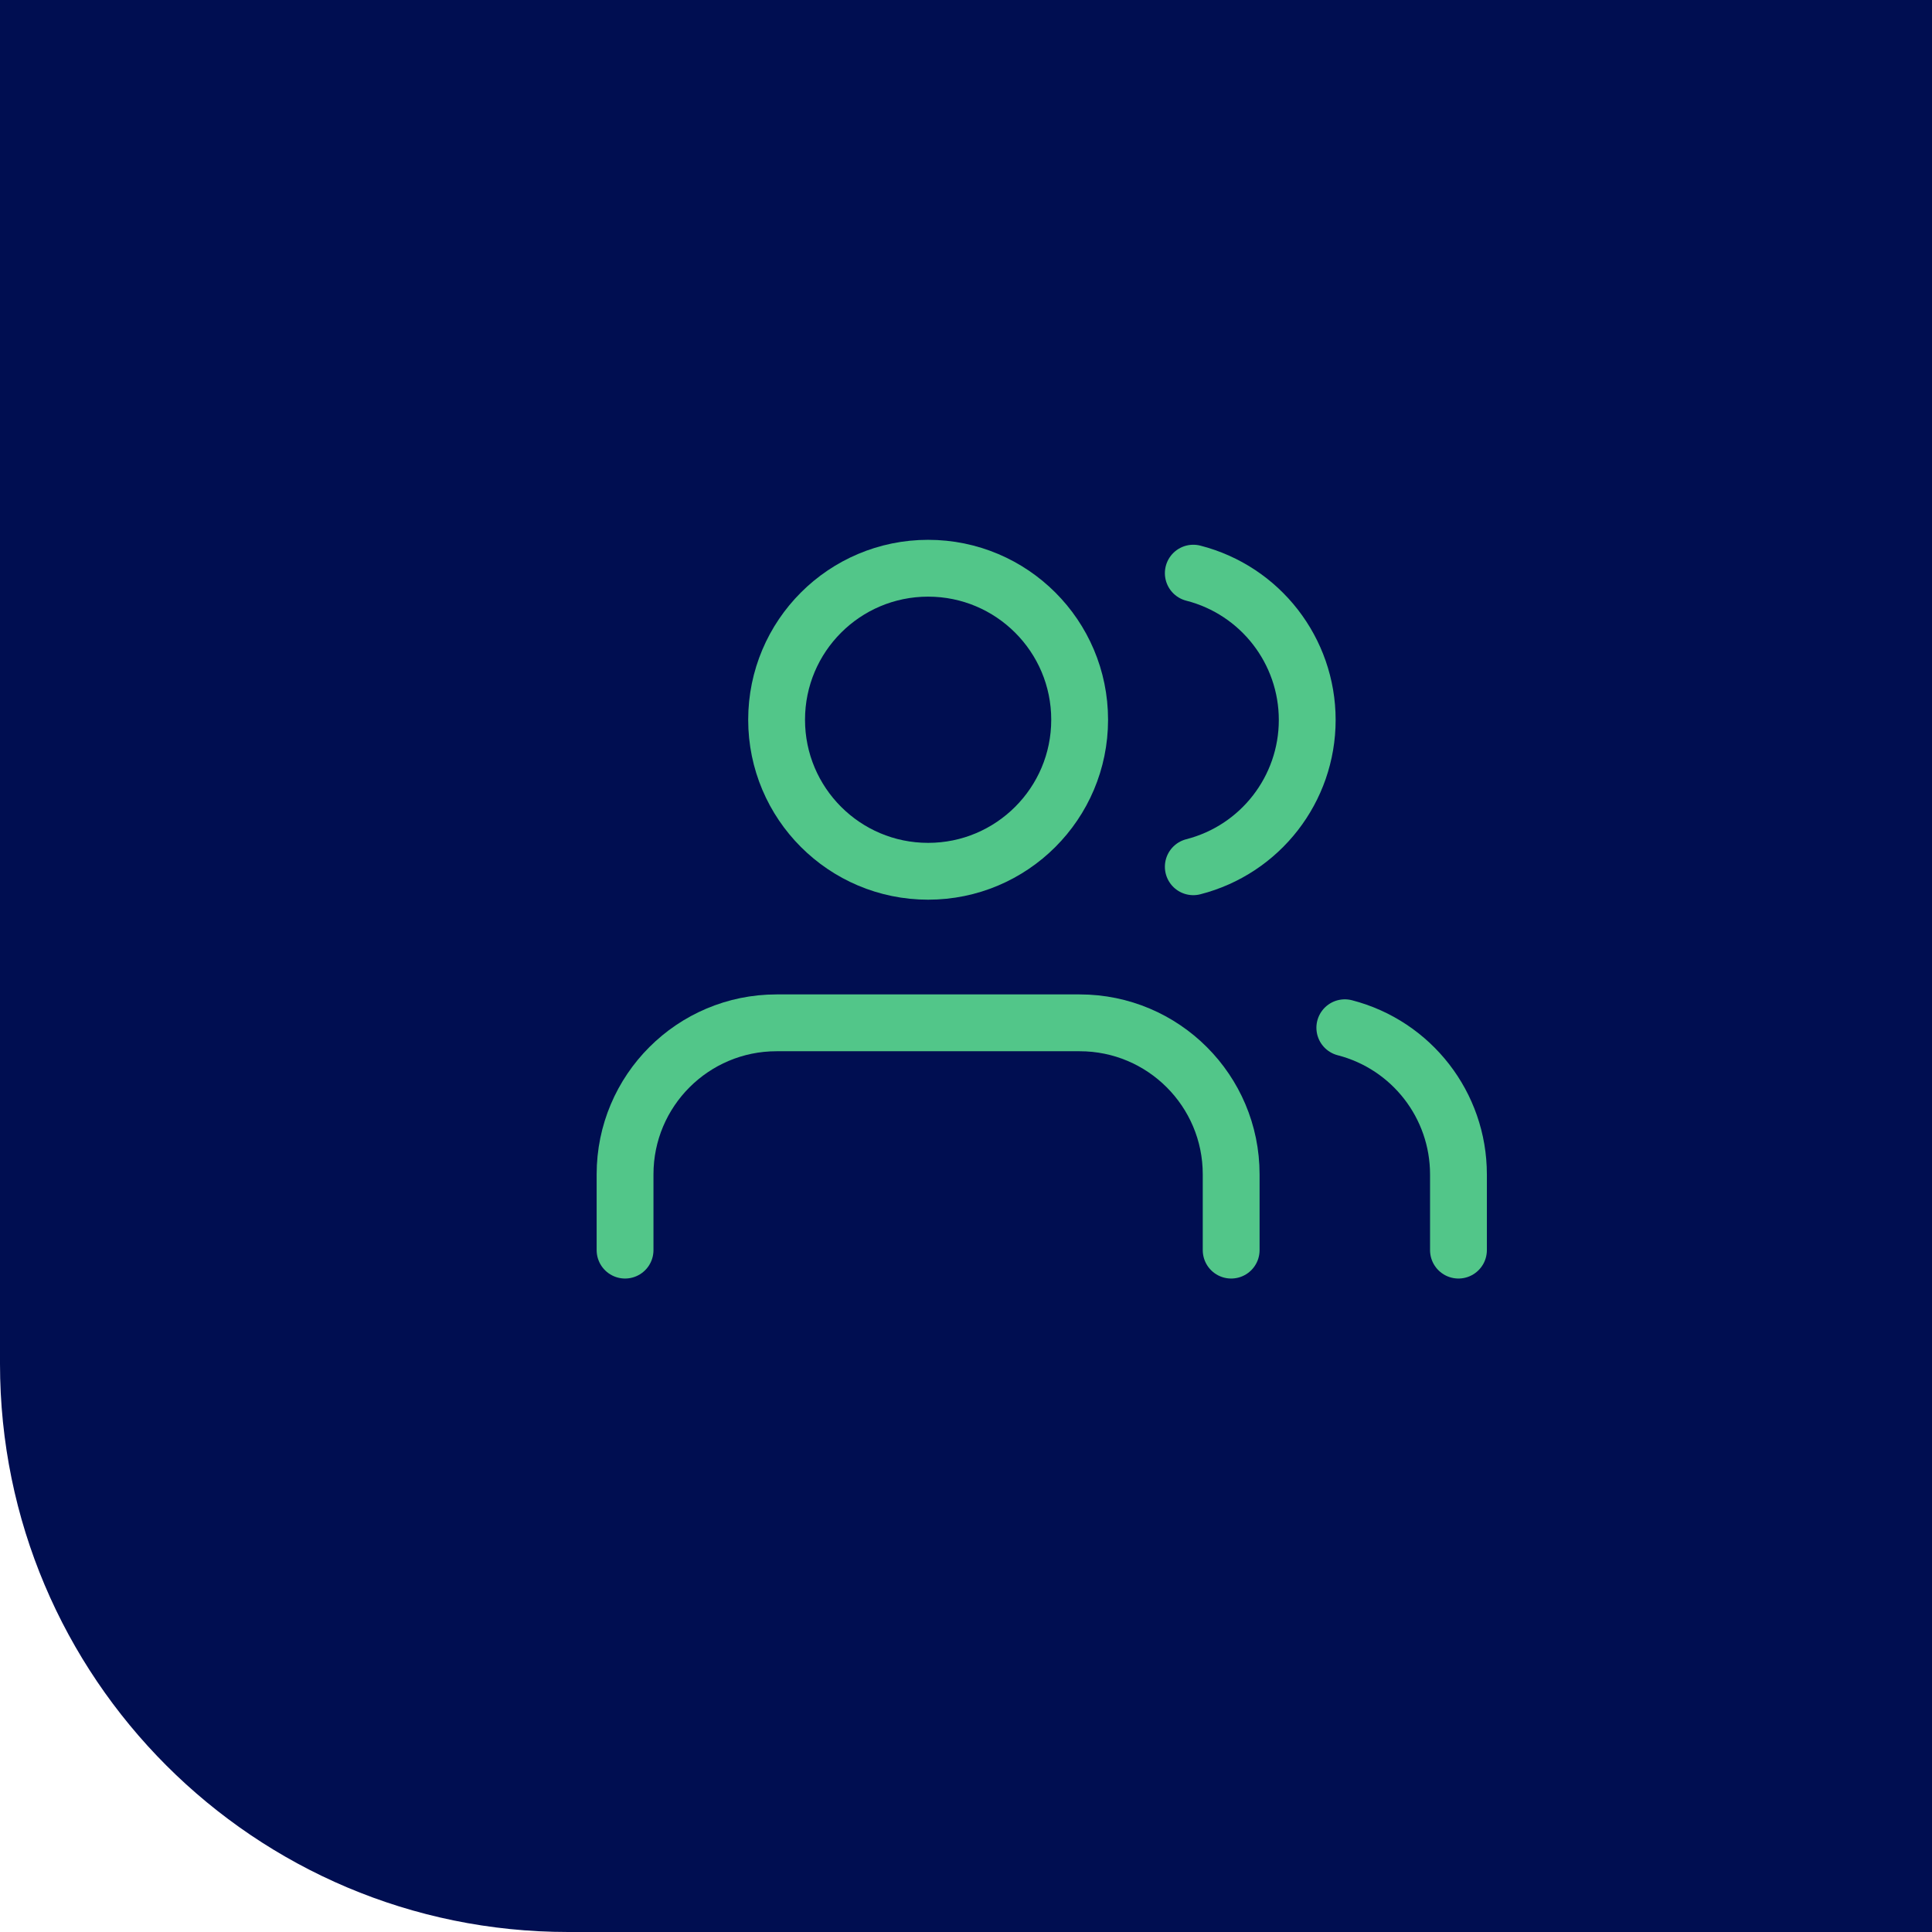 <?xml version="1.0" encoding="UTF-8"?>
<svg width="68px" height="68px" viewBox="0 0 68 68" version="1.1" xmlns="http://www.w3.org/2000/svg" xmlns:xlink="http://www.w3.org/1999/xlink">
    <title>Group 24</title>
    <g id="Bilder-&amp;-Icons" stroke="none" stroke-width="1" fill="none" fill-rule="evenodd">
        <g id="Carve-out-|-phases-|-2021-|-EN" transform="translate(-537, -909)">
            <g id="Group-24" transform="translate(537, 909)">
                <path d="M0,0 L68,0 L68,68 L20,68 C8.954,68 8.45813486e-15,59.046 0,48 L0,0 L0,0 Z" id="Rectangle" fill="#000E51"></path>
                <g id="users" transform="translate(22, 20)" stroke="#52C689" stroke-linecap="round" stroke-linejoin="round" stroke-width="2">
                    <path d="M21.333,24 L21.333,21.333 C21.333,18.388 18.946,16 16,16 L5.333,16 C2.388,16 0,18.388 0,21.333 L0,24" id="Path"></path>
                    <circle id="Oval" cx="10.667" cy="5.333" r="5.333"></circle>
                    <path d="M29.333,24 L29.333,21.333 C29.332,18.903 27.687,16.781 25.333,16.173" id="Path"></path>
                    <path d="M20,0.173 C22.36,0.778 24.01,2.904 24.01,5.34 C24.01,7.776 22.36,9.902 20,10.507" id="Path"></path>
                </g>
            </g>
        </g>
    </g>
</svg>